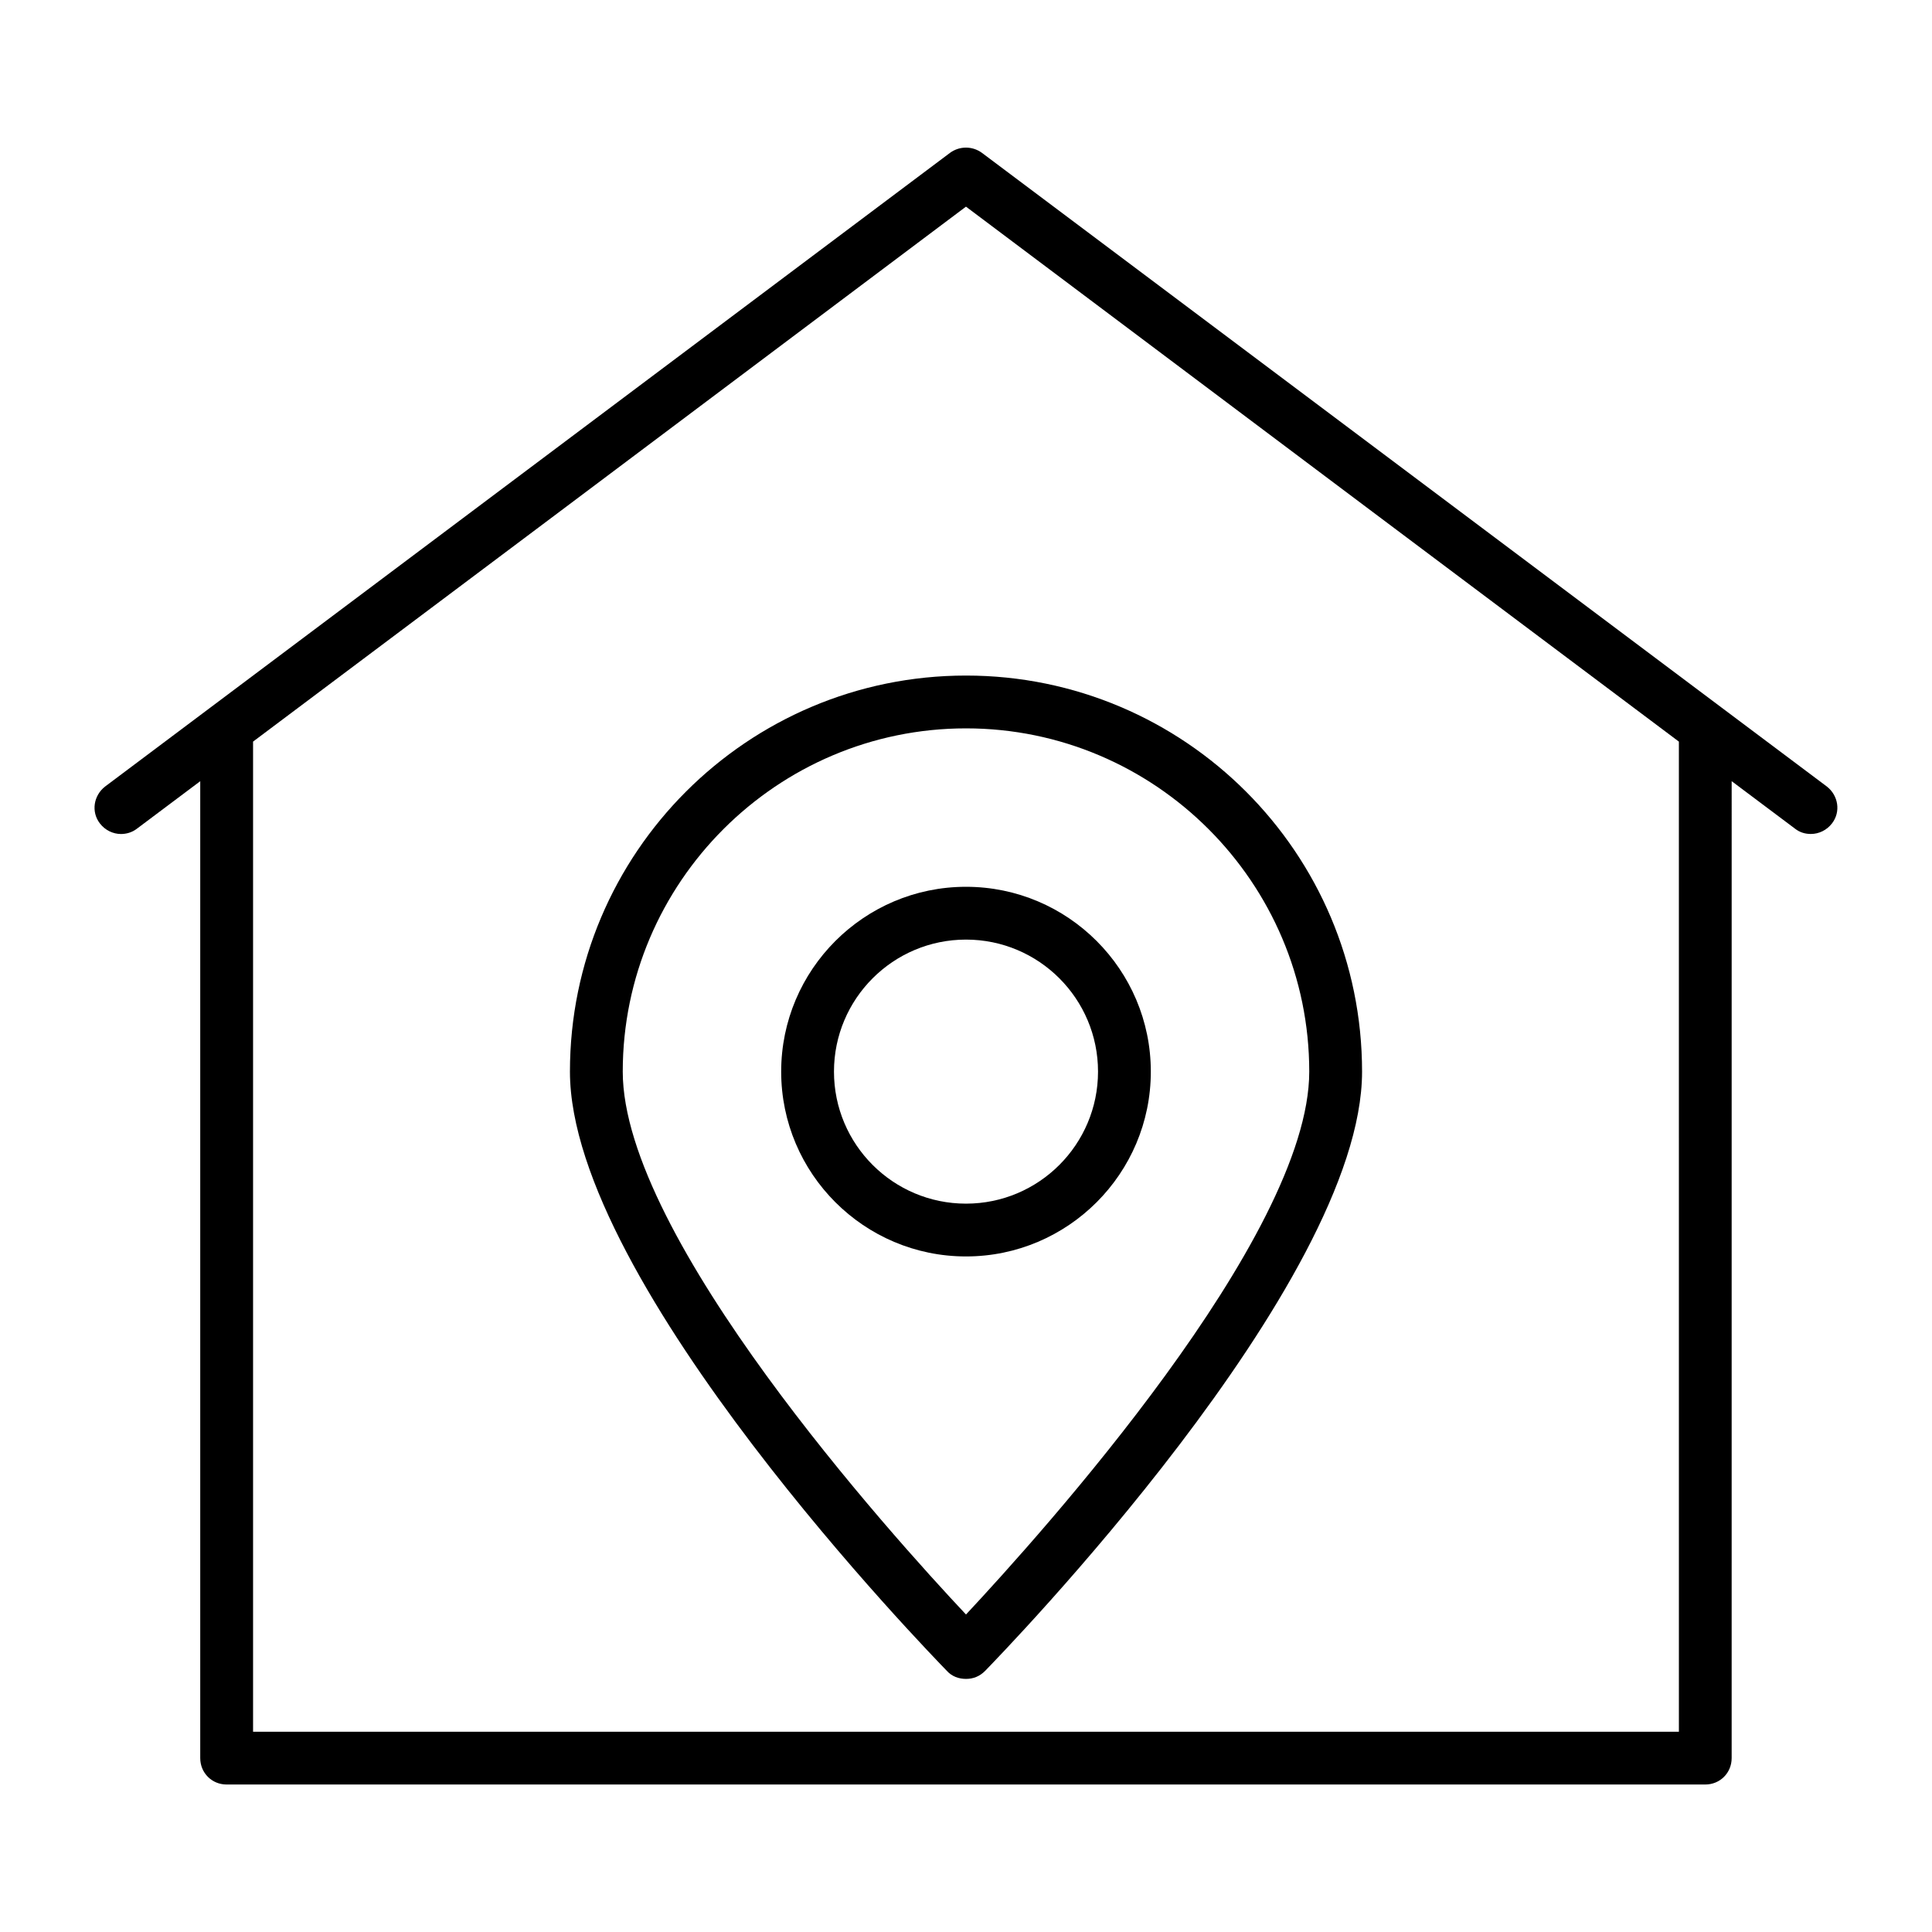 <?xml version="1.0" encoding="UTF-8"?>
<!-- Uploaded to: SVG Repo, www.svgrepo.com, Generator: SVG Repo Mixer Tools -->
<svg fill="#000000" width="800px" height="800px" version="1.1" viewBox="144 144 512 512" xmlns="http://www.w3.org/2000/svg">
 <g>
  <path d="m600.12 331.43-83.969-62.977-111.96-83.969c-2.519-1.82-5.879-1.82-8.398 0l-111.96 83.969-111.96 83.969c-3.078 2.379-3.777 6.719-1.398 9.797 1.398 1.82 3.5 2.801 5.598 2.801 1.398 0 2.938-0.418 4.199-1.398l16.793-12.594v258.89c0 3.918 3.078 6.996 6.996 6.996h391.85c3.918 0 6.996-3.078 6.996-6.996l0.004-258.9 16.793 12.594c1.258 0.98 2.66 1.398 4.199 1.398 2.098 0 4.199-0.98 5.598-2.801 2.379-3.078 1.68-7.418-1.398-9.797zm-11.195 271.5h-377.86v-262.4l81.168-60.879 107.76-80.887 107.76 80.891 81.168 60.879z"/>
  <path d="m400 323.03c-57.938 0-104.96 47.023-104.96 104.96 0 56.258 95.863 154.64 99.922 158.84 1.258 1.398 3.078 2.098 5.039 2.098s3.637-0.699 5.039-2.098c4.059-4.199 99.922-102.58 99.922-158.84-0.004-57.938-47.023-104.96-104.96-104.96zm0 248.83c-19.734-20.992-90.965-99.922-90.965-143.87 0-50.102 40.863-90.965 90.965-90.965s90.965 40.863 90.965 90.965c0 43.805-71.234 122.73-90.965 143.87z"/>
  <path d="m400 379.01c-27.012 0-48.98 21.973-48.98 48.98 0 27.012 21.973 48.98 48.98 48.98 27.012 0 48.98-21.973 48.98-48.98 0-27.012-21.973-48.98-48.98-48.98zm0 83.969c-19.312 0-34.988-15.676-34.988-34.988s15.676-34.988 34.988-34.988 34.988 15.676 34.988 34.988c-0.004 19.312-15.676 34.988-34.988 34.988z"/>
 </g>
</svg>
